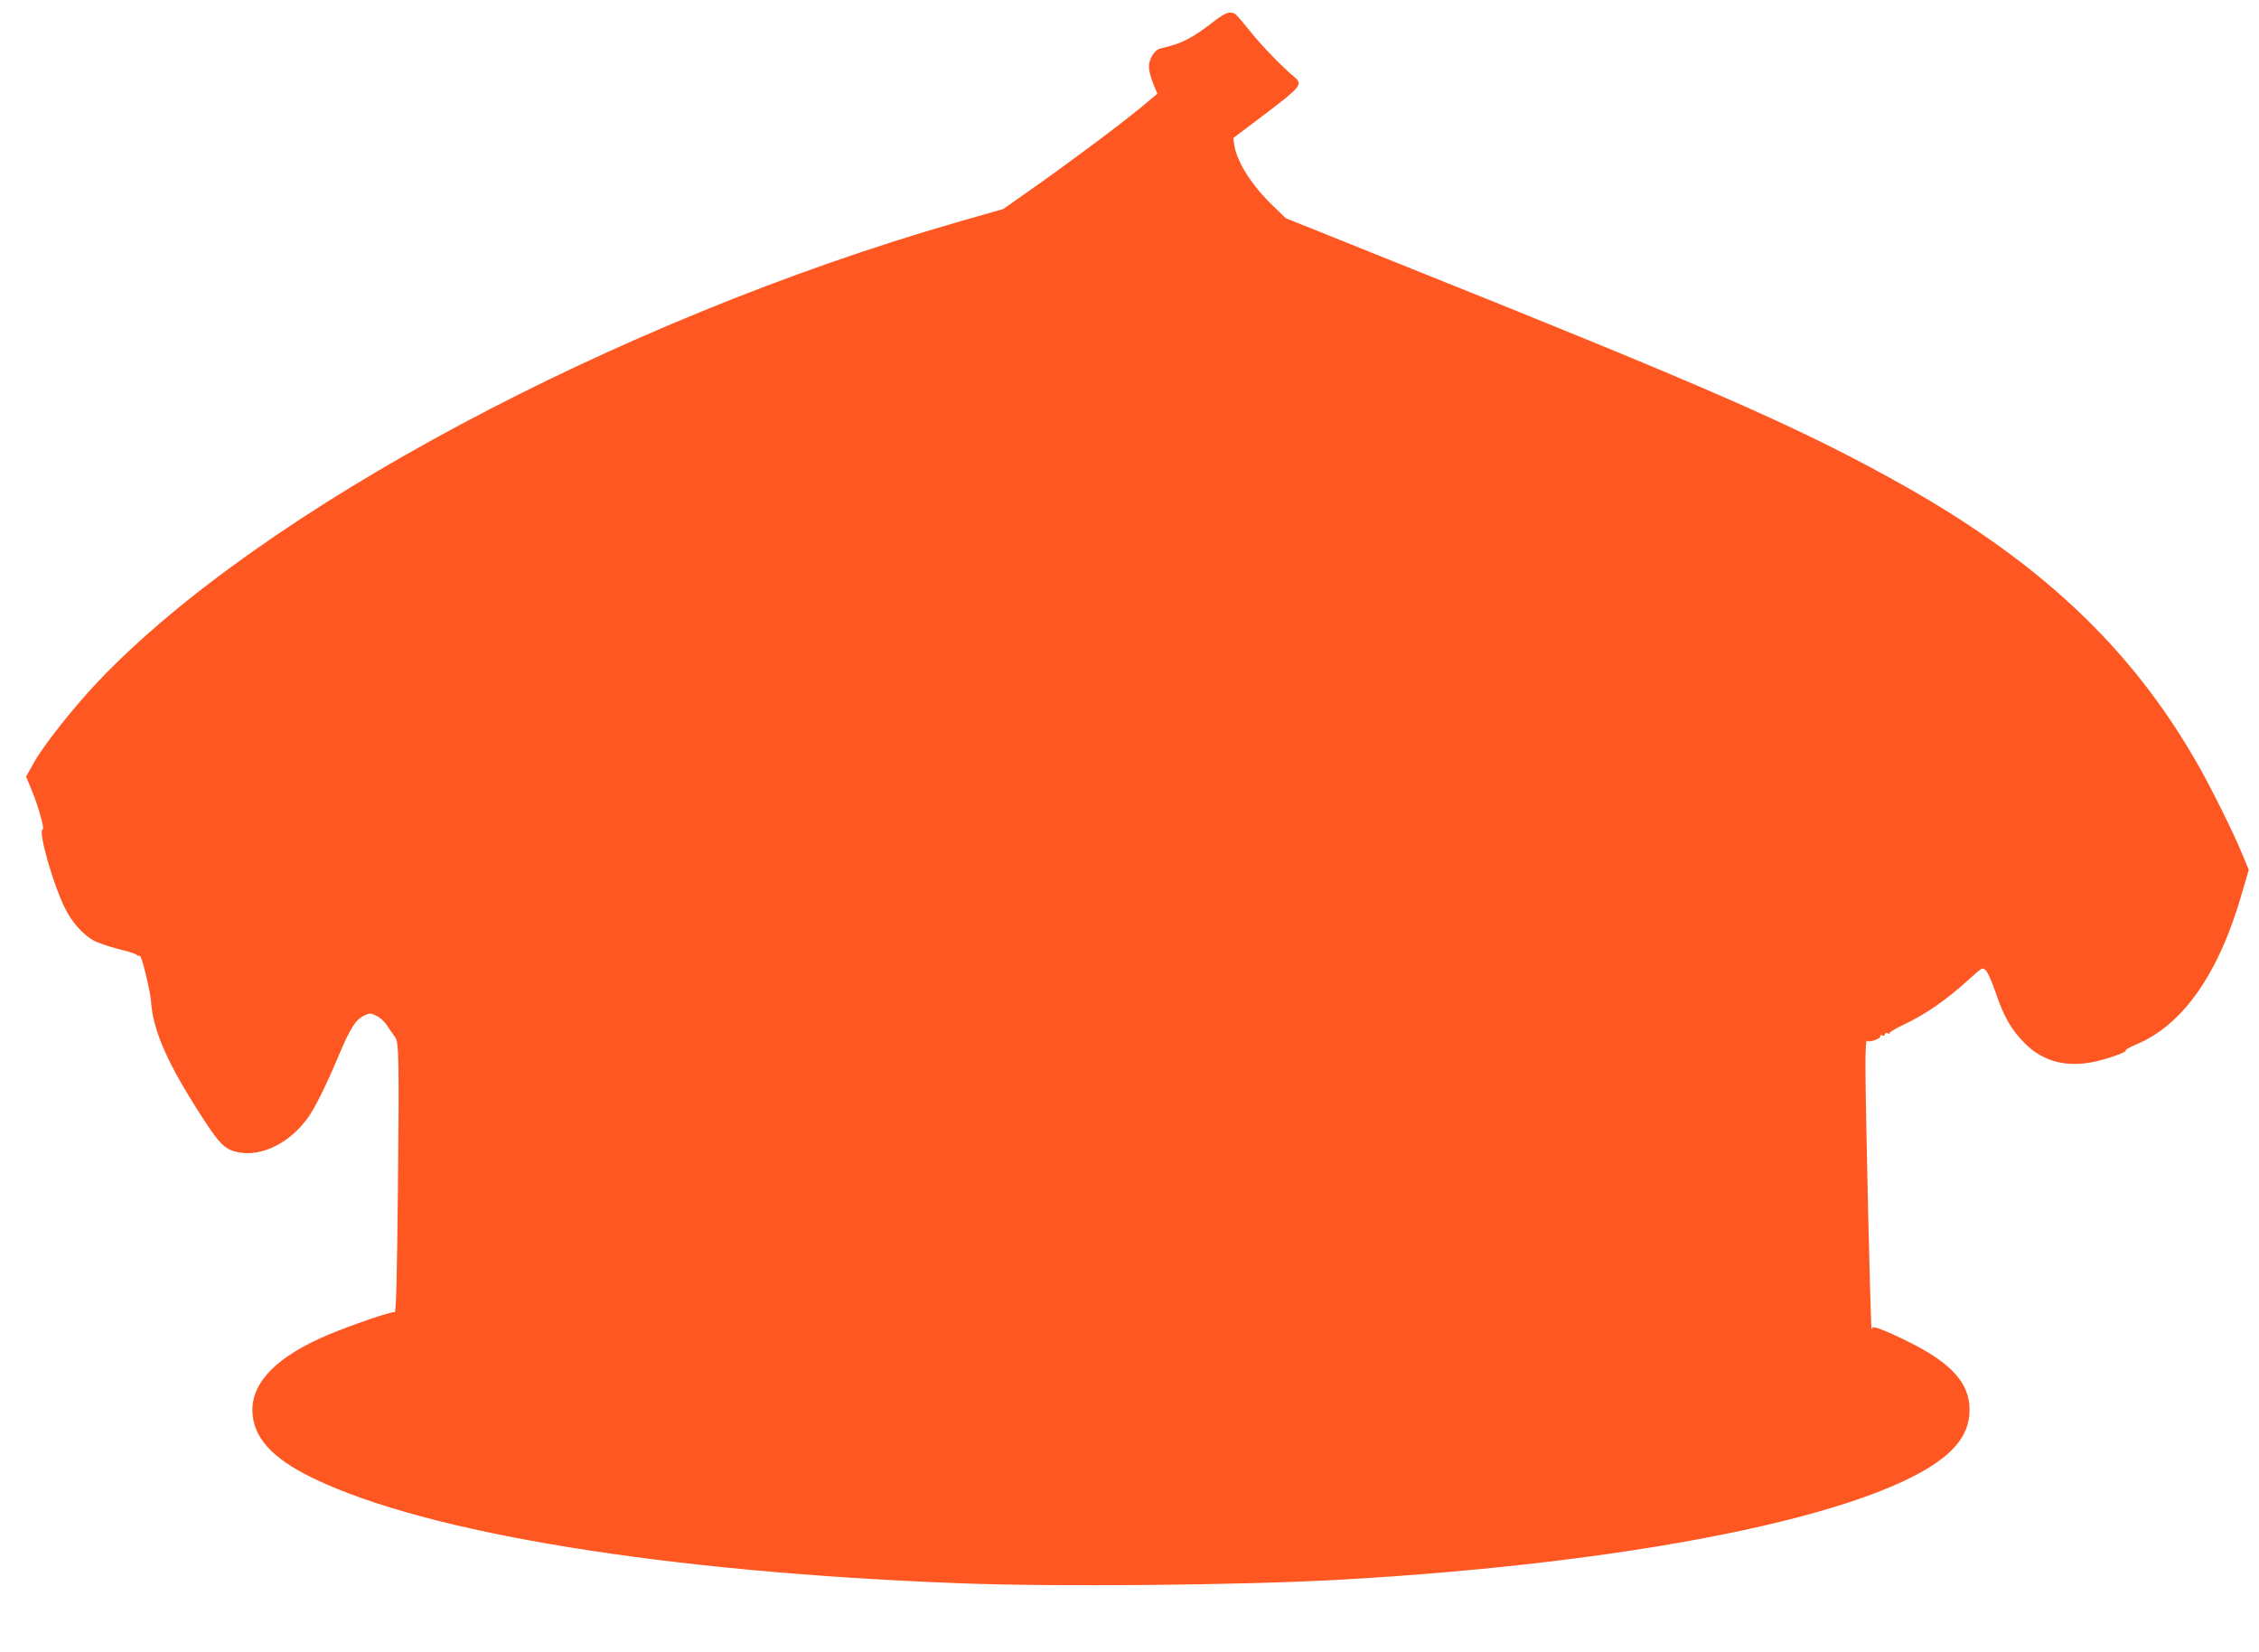 <?xml version="1.0" standalone="no"?>
<!DOCTYPE svg PUBLIC "-//W3C//DTD SVG 20010904//EN"
 "http://www.w3.org/TR/2001/REC-SVG-20010904/DTD/svg10.dtd">
<svg version="1.0" xmlns="http://www.w3.org/2000/svg"
 width="1280pt" height="936pt" viewBox="0 0 1280 936"
 preserveAspectRatio="xMidYMid meet">
<g transform="translate(0,936) scale(0.1,-0.1)"
fill="#ff5722" stroke="none">
<path d="M6885 9244 c-136 -105 -186 -130 -308 -158 -35 -8 -67 -59 -67 -106
0 -19 11 -61 24 -93 l24 -58 -91 -76 c-112 -93 -417 -321 -627 -468 l-155
-109 -255 -73 c-1939 -558 -3952 -1633 -4874 -2604 -137 -144 -306 -358 -362
-456 l-46 -83 30 -73 c38 -90 75 -221 64 -225 -28 -9 59 -315 129 -453 36 -72
97 -141 155 -175 23 -14 85 -35 139 -49 53 -13 102 -28 109 -34 7 -6 15 -9 18
-6 9 9 60 -199 64 -261 10 -150 82 -322 239 -574 146 -233 174 -263 259 -279
134 -25 296 59 396 204 39 57 103 186 171 349 65 154 95 200 144 223 29 14 35
14 68 -2 22 -10 49 -36 66 -64 17 -25 35 -51 40 -57 21 -25 23 -135 16 -830
-6 -553 -10 -731 -19 -728 -15 6 -248 -74 -376 -128 -287 -121 -430 -264 -430
-427 1 -151 108 -272 345 -386 644 -312 1998 -532 3665 -595 557 -21 1590 -11
2150 20 1773 100 3158 397 3481 747 61 66 89 134 89 217 0 147 -100 261 -336
379 -125 63 -214 98 -214 85 0 -6 -2 -9 -5 -6 -6 6 -35 1257 -35 1503 0 77 4
135 8 129 9 -14 85 13 76 27 -3 5 2 6 10 3 9 -4 16 -1 16 6 0 7 7 10 17 6 10
-4 14 -4 10 0 -4 4 28 24 70 44 136 64 251 144 387 268 69 62 70 63 89 43 11
-10 36 -69 57 -130 45 -133 86 -203 160 -279 98 -99 218 -136 367 -113 78 12
216 59 208 70 -2 4 22 18 53 31 269 109 475 402 607 865 l37 127 -38 92 c-48
117 -179 381 -257 516 -383 668 -913 1160 -1739 1613 -544 299 -1045 518
-2728 1192 l-695 279 -68 66 c-121 115 -207 249 -223 346 l-6 42 183 138 c199
151 212 166 164 207 -69 57 -188 180 -249 257 -38 47 -75 91 -84 98 -27 21
-55 13 -117 -34z"/>
</g>
</svg>
